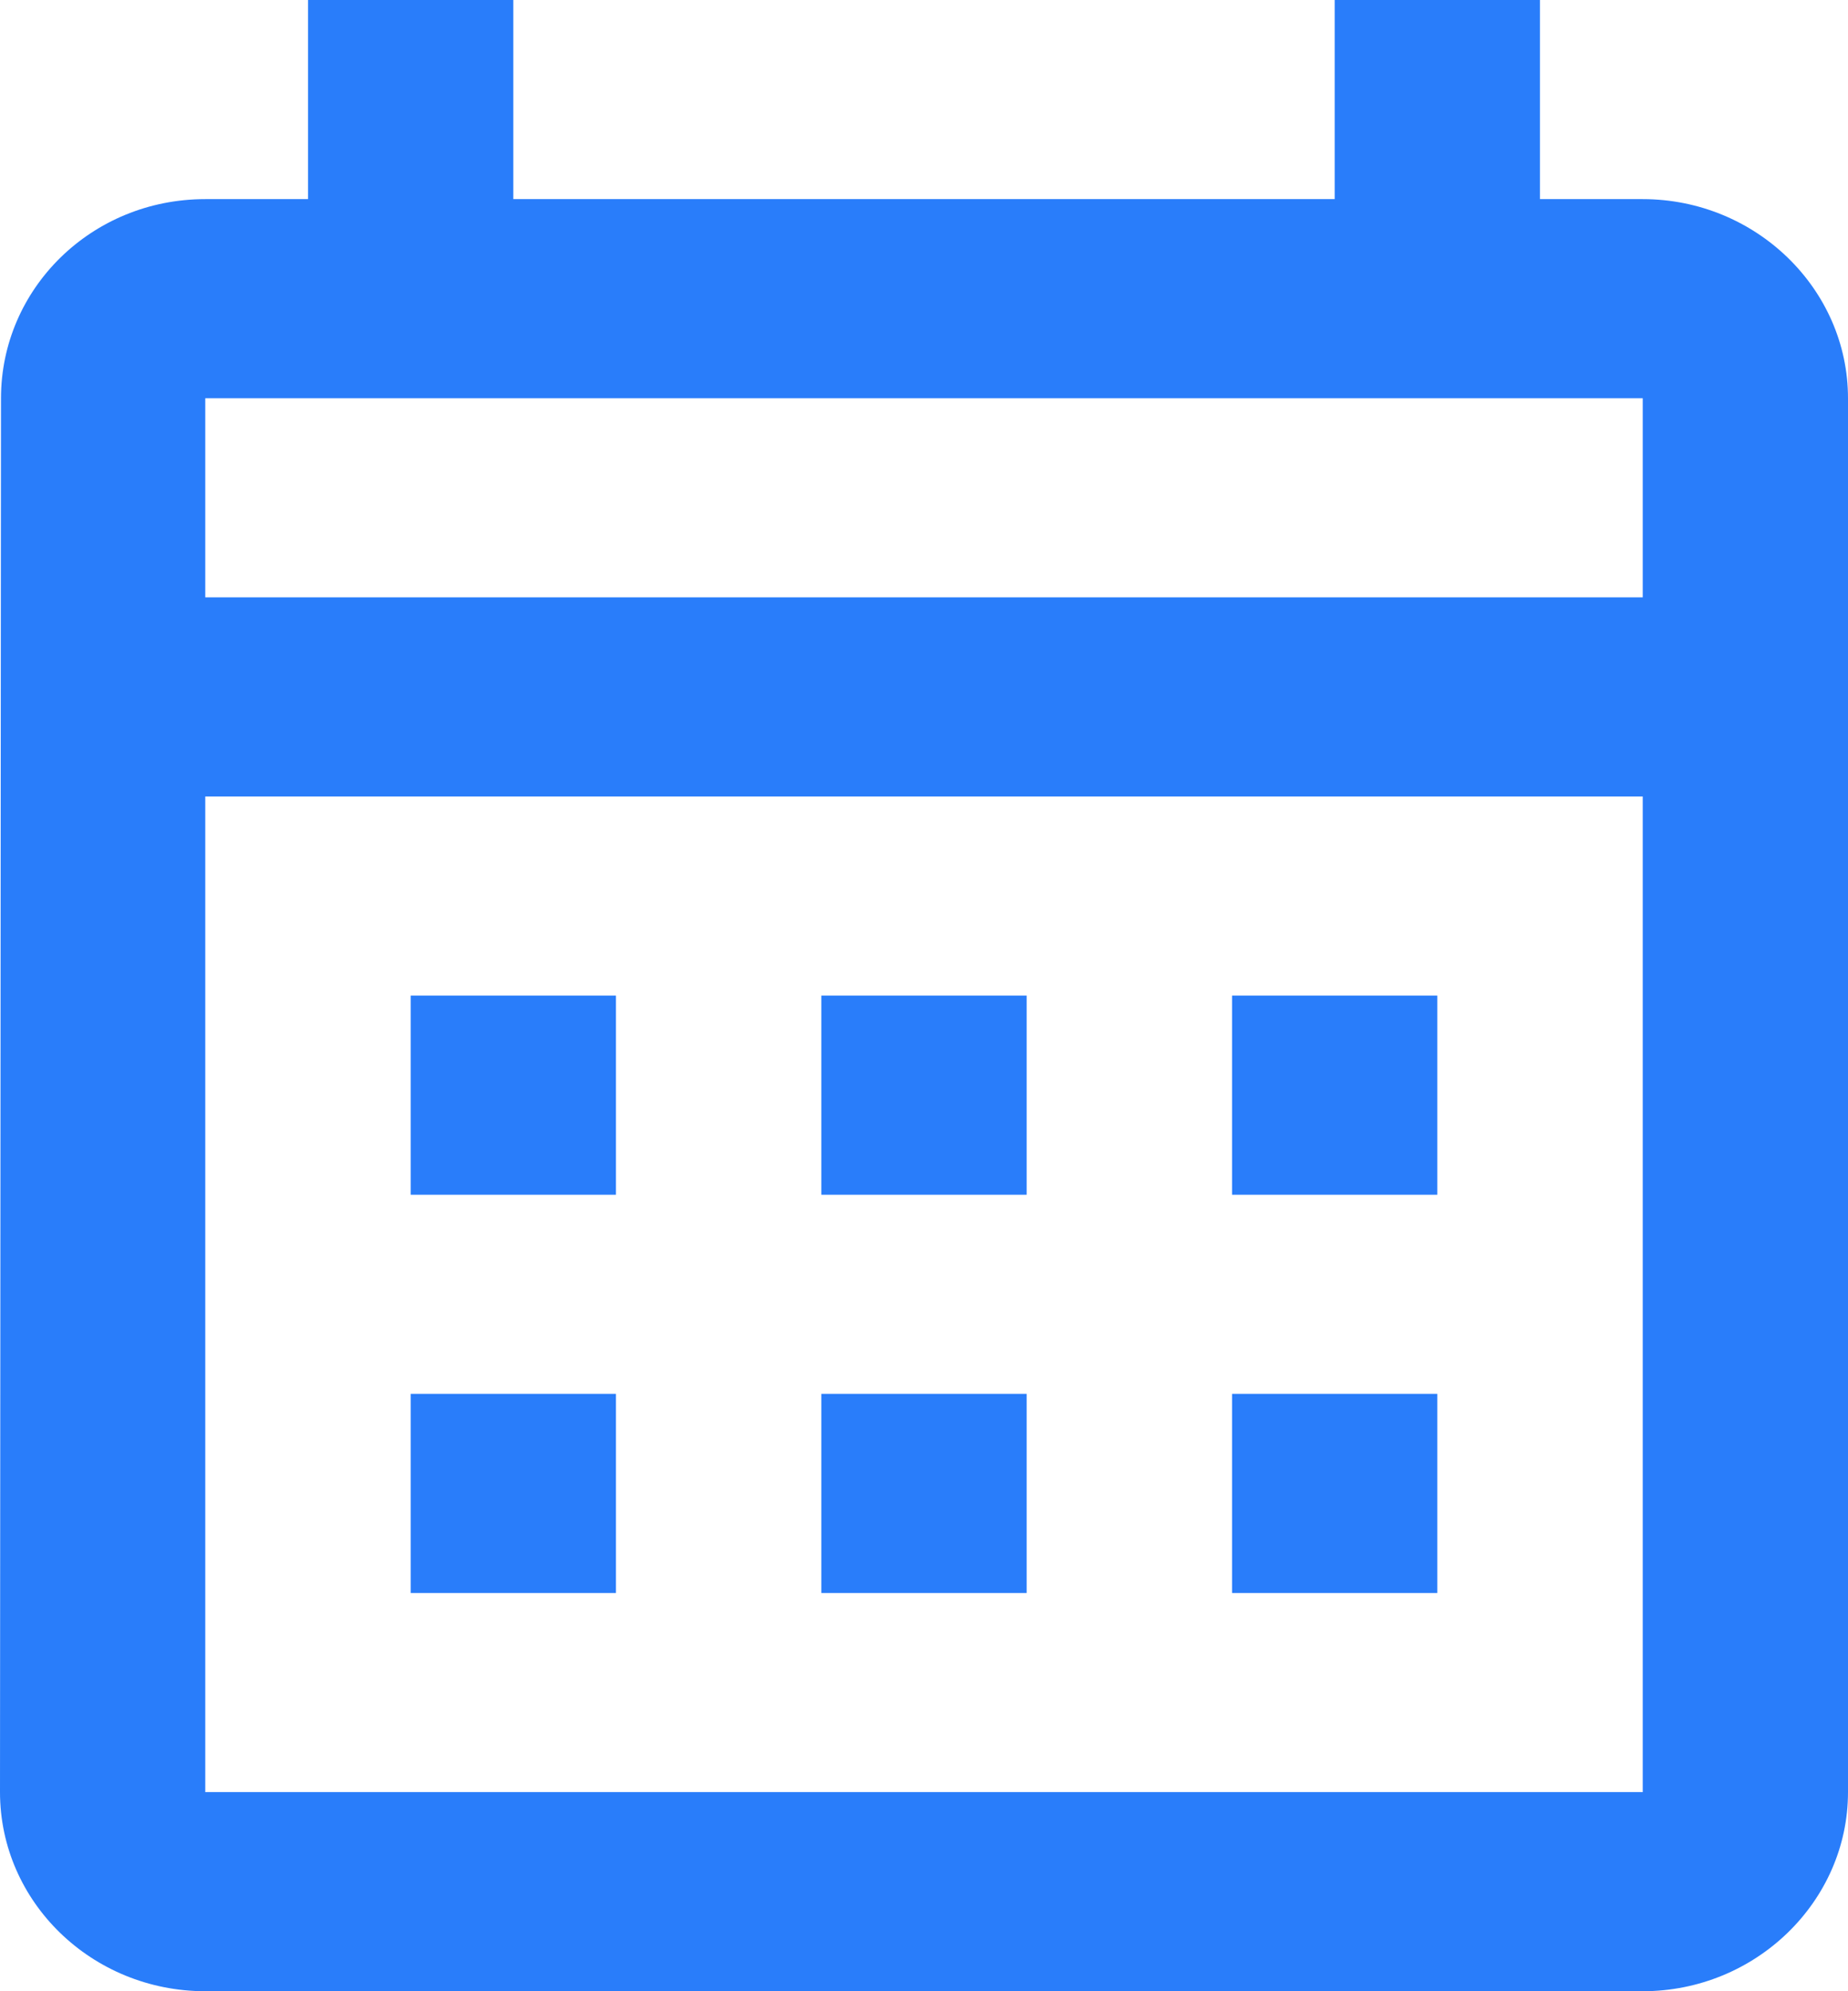 <svg width="13" height="14" viewBox="0 0 13 14" fill="none" xmlns="http://www.w3.org/2000/svg">
<path d="M11.556 1.4H10.833V0H9.389V1.4H3.611V0H2.167V1.4H1.444C0.643 1.4 0.007 2.03 0.007 2.8L0 12.6C0 13.373 0.647 14 1.444 14H11.556C12.35 14 13 13.37 13 12.6V2.8C13 2.03 12.35 1.4 11.556 1.4ZM11.556 12.6H1.444V5.6H11.556V12.6ZM11.556 4.2H1.444V2.8H11.556V4.2ZM4.333 8.4H2.889V7H4.333V8.4ZM7.222 8.4H5.778V7H7.222V8.4ZM10.111 8.4H8.667V7H10.111V8.4ZM4.333 11.2H2.889V9.8H4.333V11.2ZM7.222 11.2H5.778V9.8H7.222V11.2ZM10.111 11.2H8.667V9.8H10.111V11.2Z" fill="#297DFA"/>
</svg>

